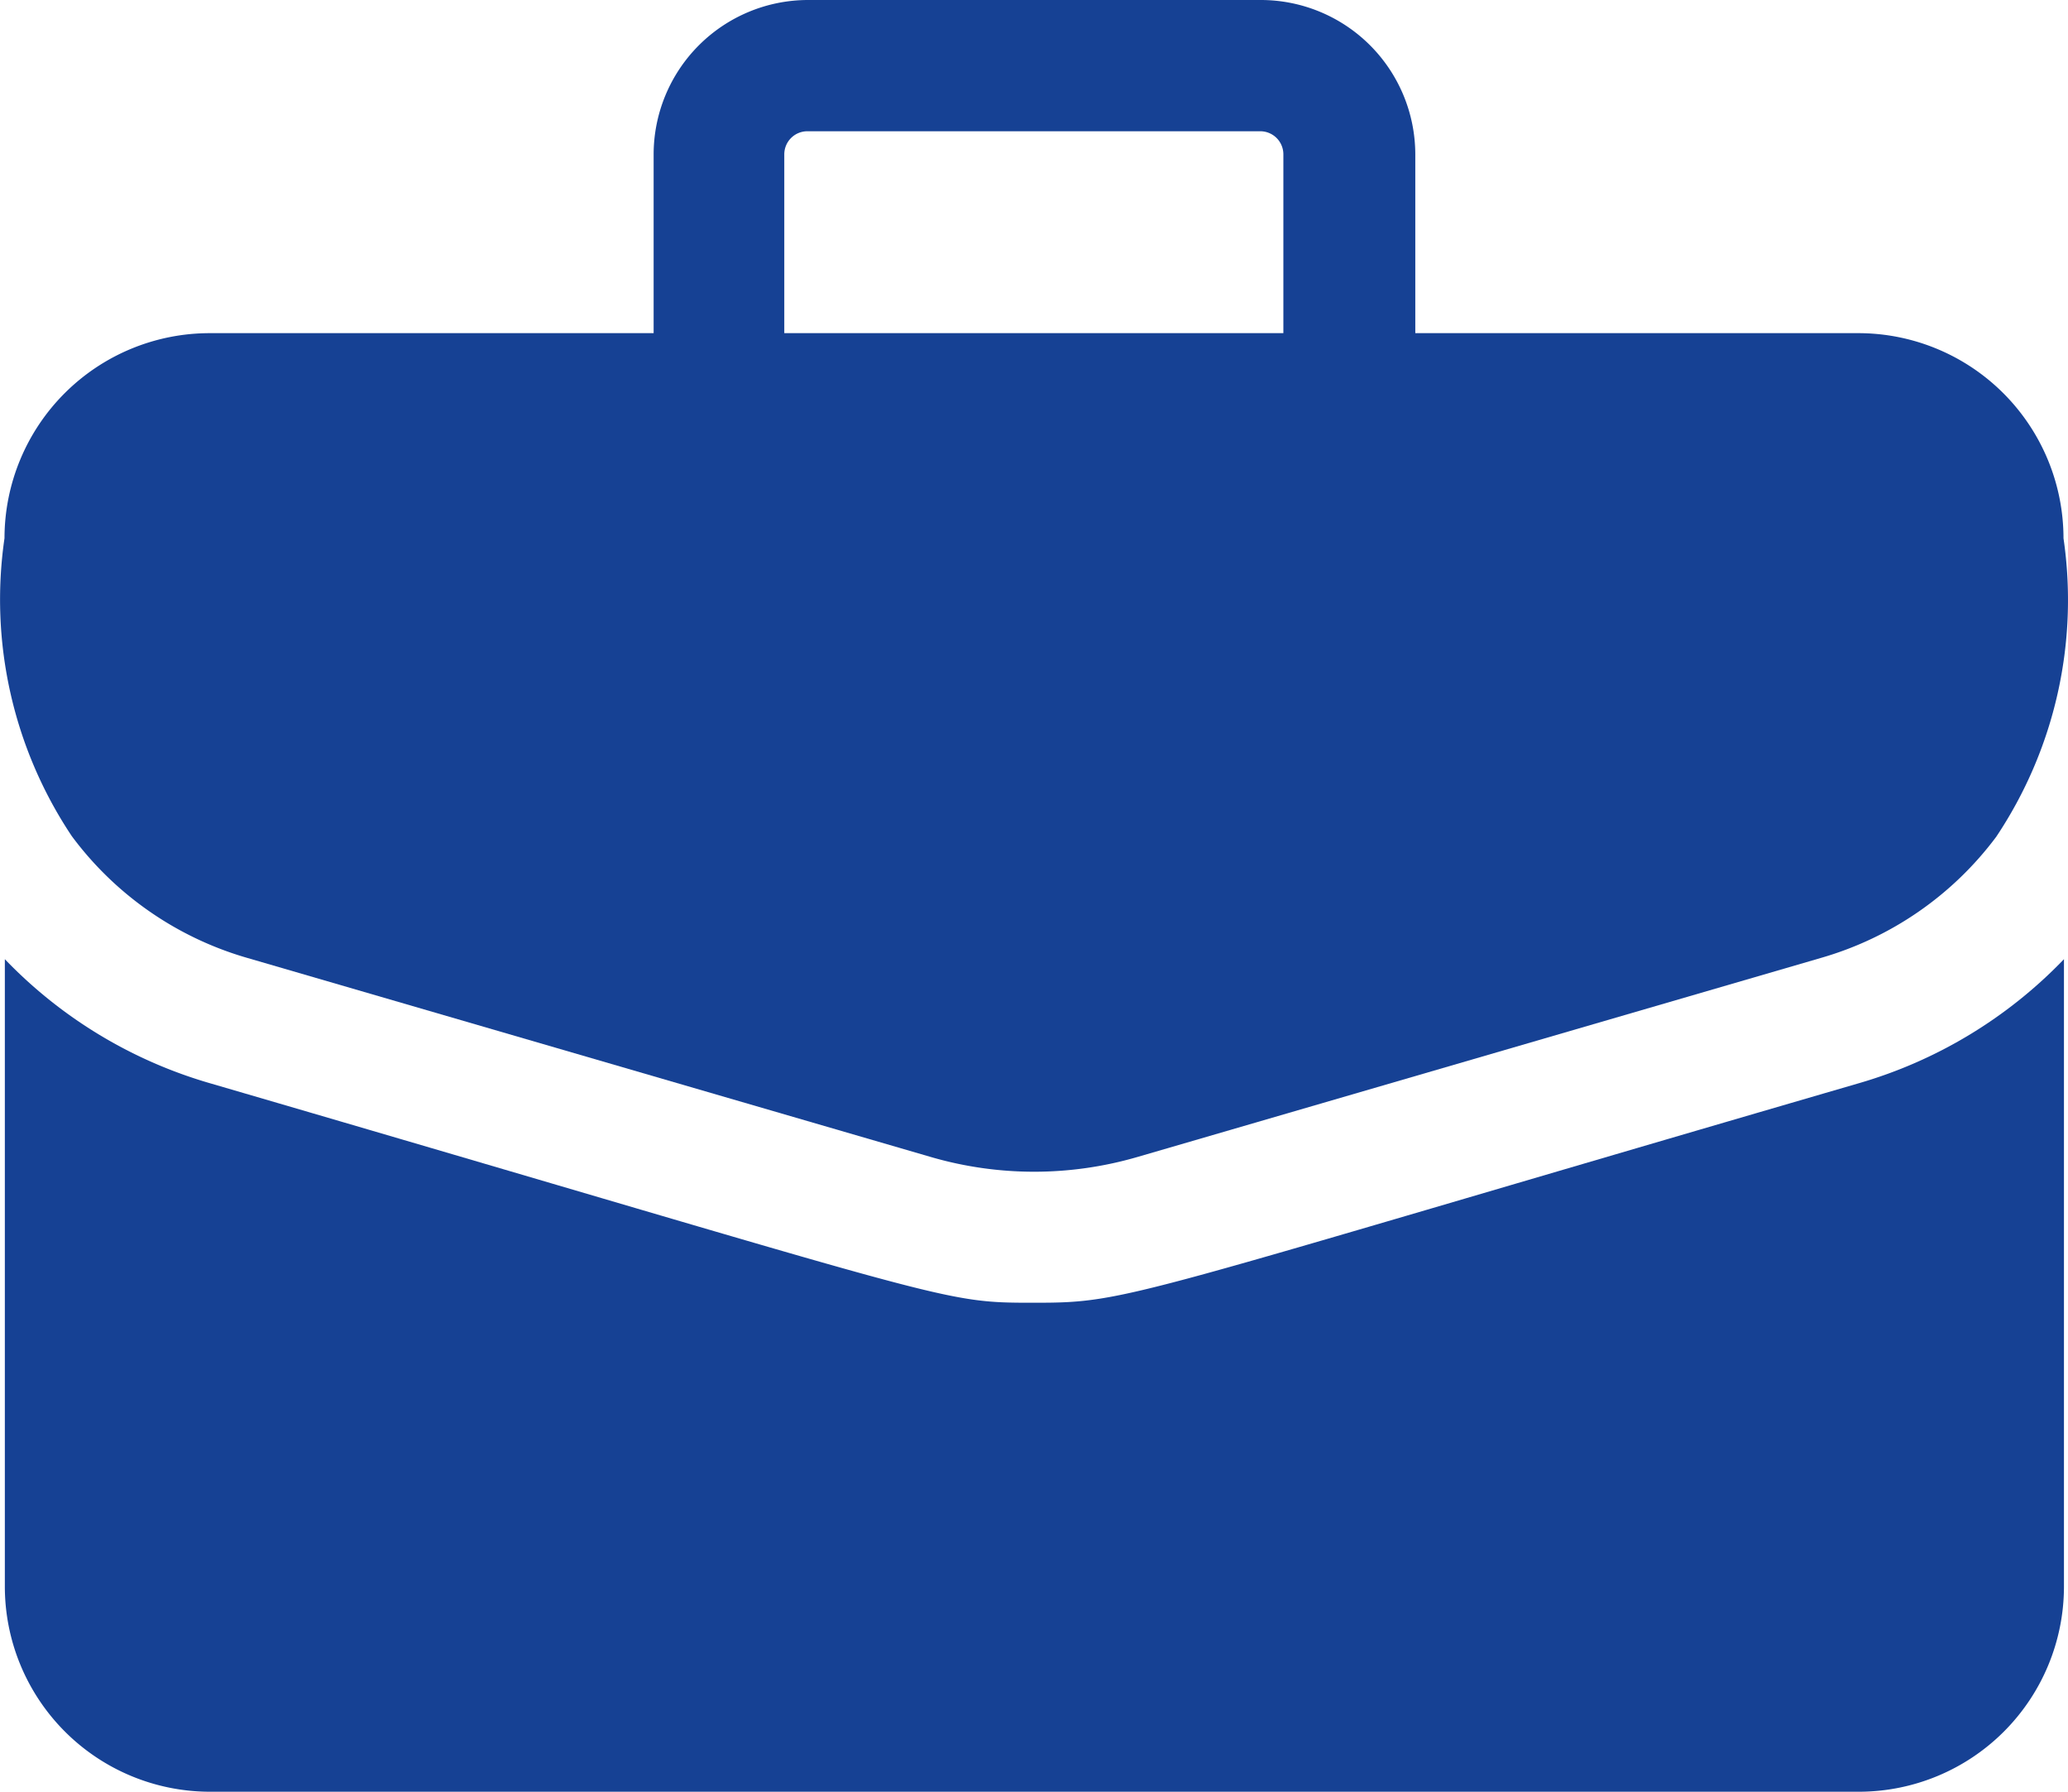 <svg xmlns="http://www.w3.org/2000/svg" width="17.917" height="15.521" viewBox="0 0 17.917 15.521"><g transform="translate(0.039)"><path d="M16.066,35.743H12.223V34.194a1.339,1.339,0,0,0-1.337-1.337H6.961a1.339,1.339,0,0,0-1.337,1.337v1.549H1.779A1.778,1.778,0,0,0,0,37.519,3.691,3.691,0,0,0,.583,40.1,2.891,2.891,0,0,0,2.1,41.154l5.924,1.725a3.2,3.2,0,0,0,1.793,0l5.924-1.725a2.891,2.891,0,0,0,1.515-1.048,3.692,3.692,0,0,0,.583-2.586,1.778,1.778,0,0,0-1.773-1.777Zm-9.31-1.549a.2.2,0,0,1,.2-.2H10.88a.2.2,0,0,1,.2.2v1.549H6.756Z" transform="translate(0 -32.857)" fill="#164194"/><path d="M16.174,268.633c-6.39,1.861-6.307,1.9-7.138,1.9s-.629,0-7.138-1.9a4.011,4.011,0,0,1-1.782-1.076v5.436a1.778,1.778,0,0,0,1.776,1.776H16.18a1.778,1.778,0,0,0,1.776-1.776v-5.436a4.012,4.012,0,0,1-1.782,1.076Z" transform="translate(-0.113 -259.248)" fill="#164194"/></g></svg>